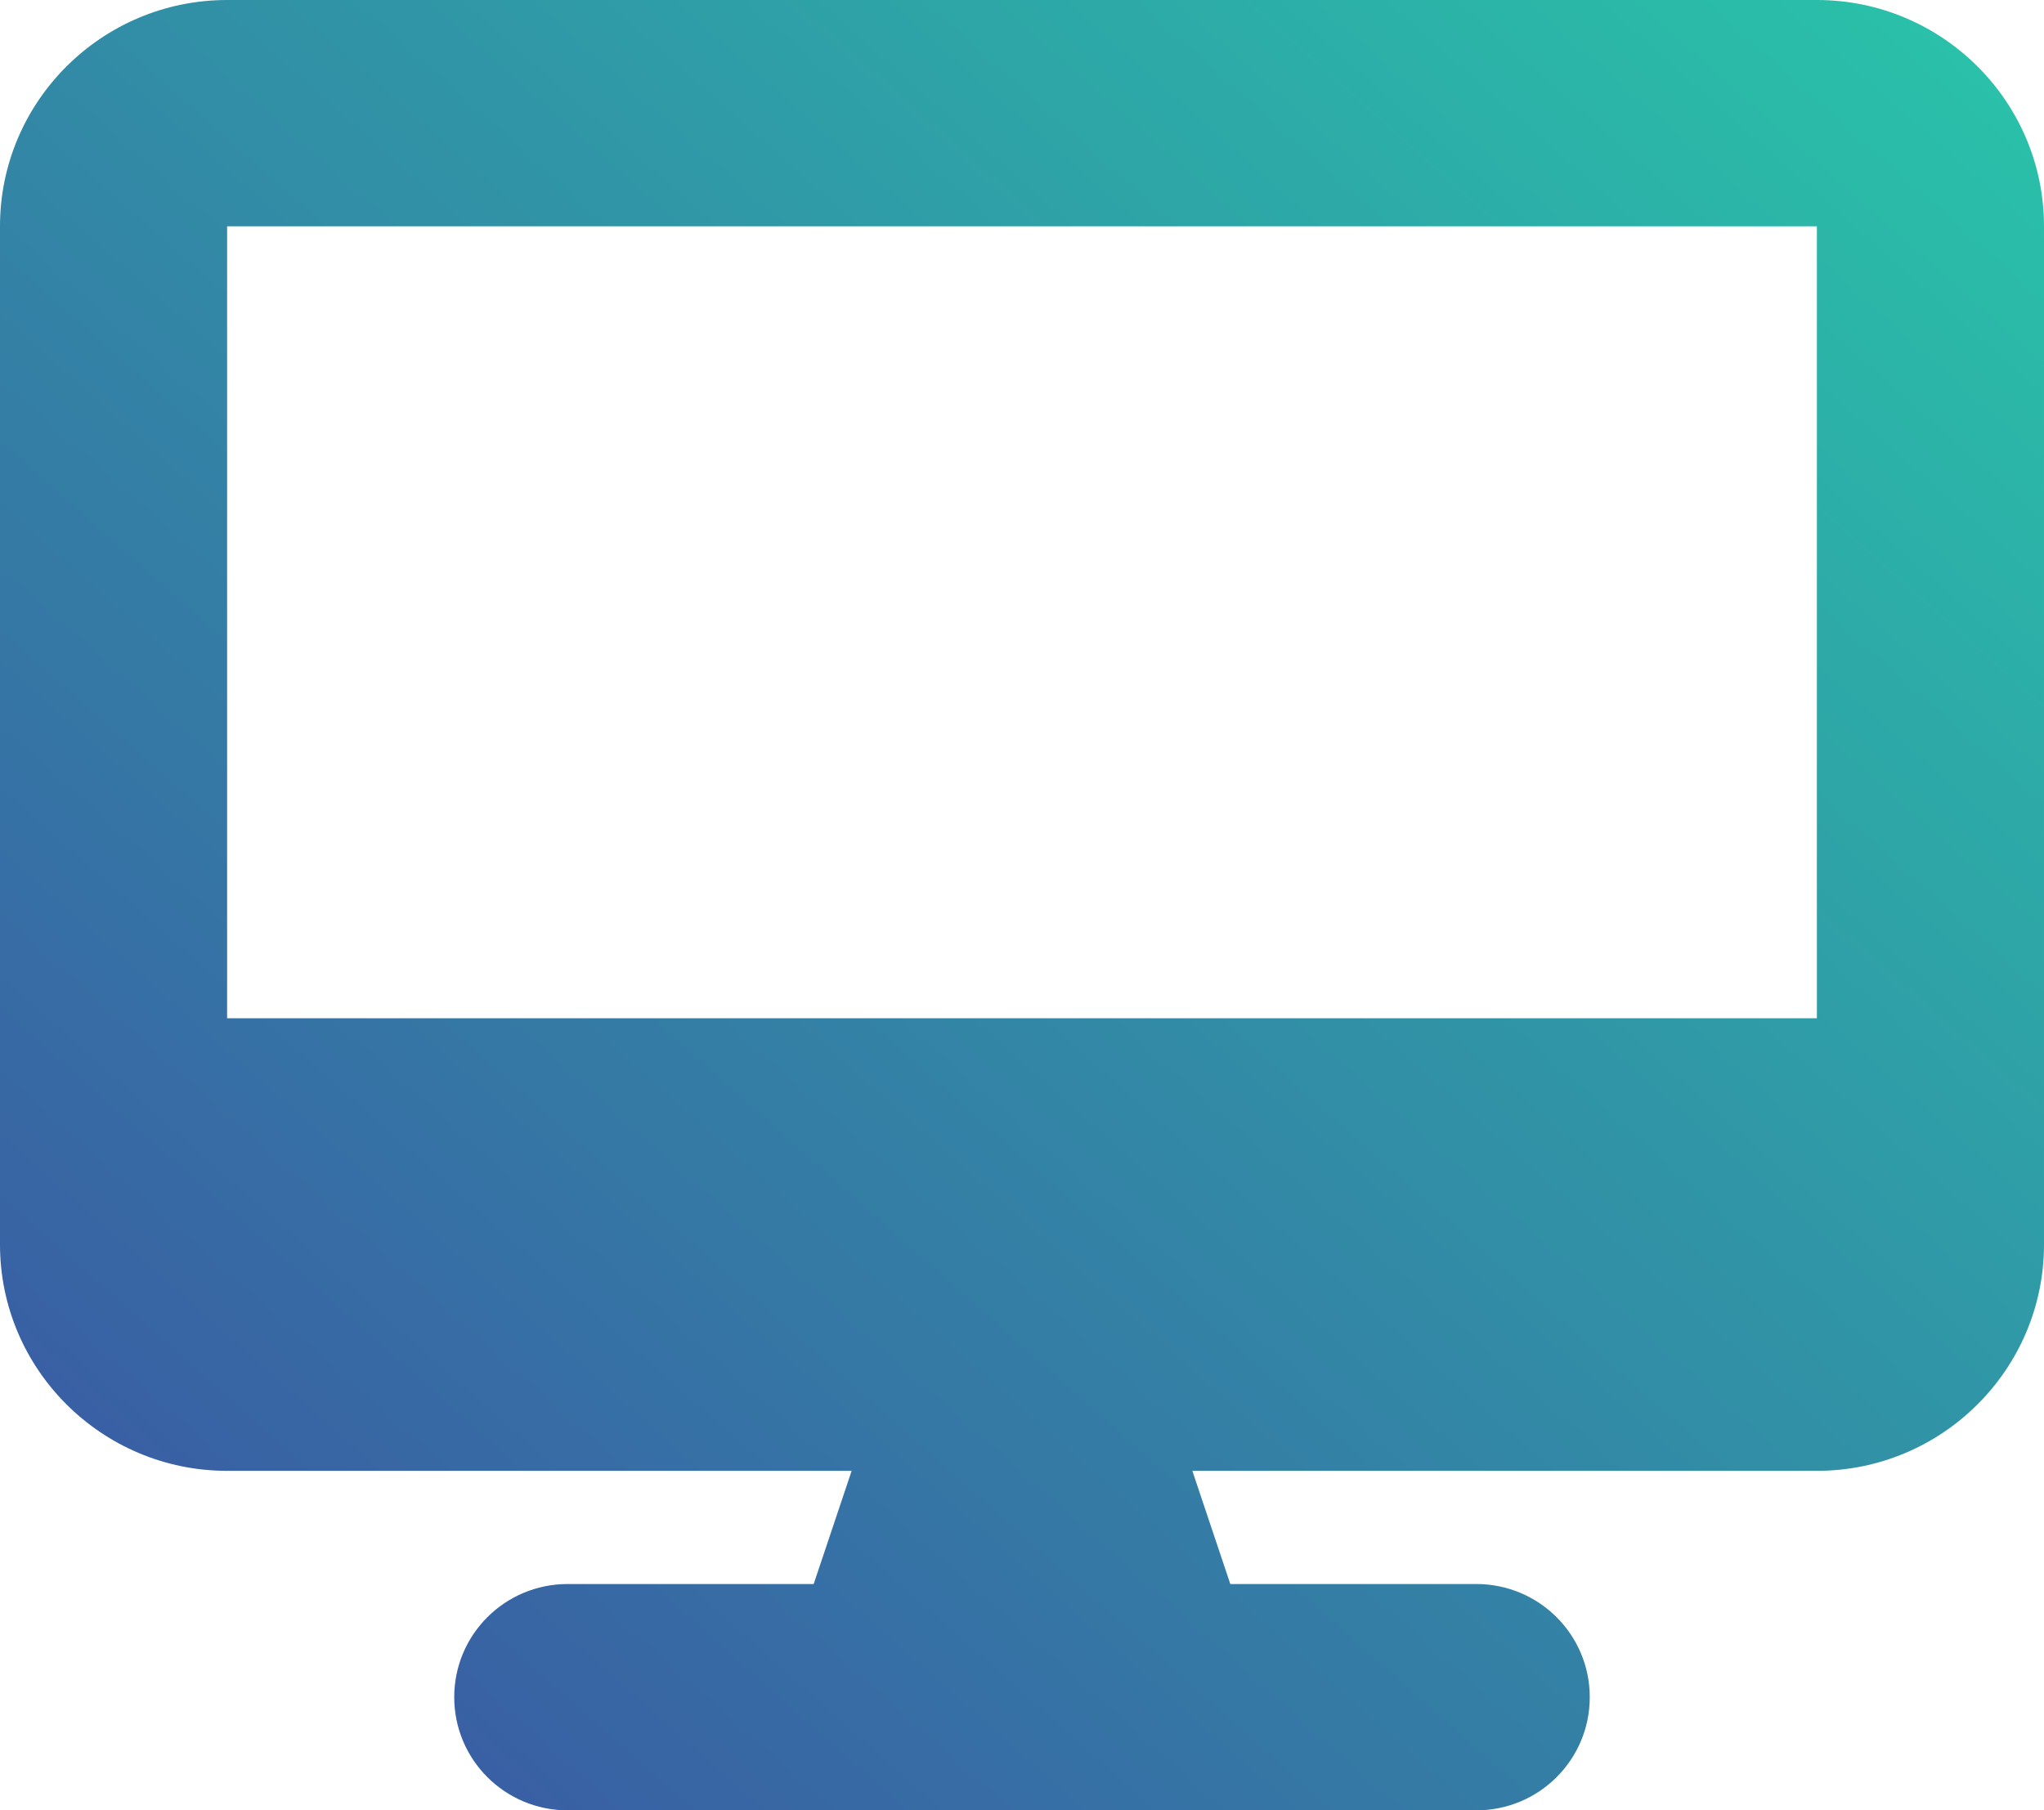 <svg fill="none" height="31" viewBox="0 0 35 31" width="35" xmlns="http://www.w3.org/2000/svg" xmlns:xlink="http://www.w3.org/1999/xlink"><linearGradient id="a" gradientUnits="userSpaceOnUse" x1="35" x2="4.227" y1="0" y2="34.744"><stop offset="0" stop-color="#29c4a9"/><stop offset="1" stop-color="#3b51a3"/></linearGradient><path d="m3.889 0c-2.145 0-3.889 1.738-3.889 3.875v17.438c0 2.137 1.744 3.875 3.889 3.875h10.694l-.65 1.938h-4.211c-1.076 0-1.944.866-1.944 1.938s.869 1.938 1.944 1.938h15.556c1.075 0 1.944-.866 1.944-1.938s-.869-1.938-1.944-1.938h-4.211l-.65-1.938h10.694c2.145 0 3.889-1.738 3.889-3.875v-17.438c0-2.137-1.744-3.875-3.889-3.875zm27.222 3.875v13.562h-27.222v-13.562z" fill="url(#a)"/></svg>